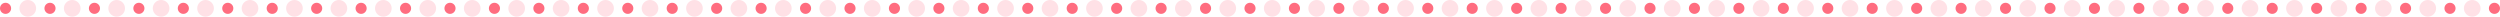 <?xml version="1.0" encoding="UTF-8"?>
<svg id="_レイヤー_1" data-name="レイヤー 1" xmlns="http://www.w3.org/2000/svg" version="1.1" viewBox="0 0 1800 12">
  <defs>
    <style>
      .cls-1 {
        fill: #ffe1e6;
      }

      .cls-1, .cls-2 {
        stroke-width: 0px;
      }

      .cls-2 {
        fill: #ff6d80;
      }
    </style>
  </defs>
  <g>
    <g>
      <circle class="cls-1" cx="20" cy="6" r="6"/>
      <circle class="cls-2" cx="36" cy="6" r="4"/>
      <circle class="cls-2" cx="4" cy="6" r="4"/>
    </g>
    <g>
      <circle class="cls-1" cx="52" cy="6" r="6"/>
      <circle class="cls-2" cx="68" cy="6" r="4"/>
    </g>
    <g>
      <circle class="cls-1" cx="84" cy="6" r="6"/>
      <circle class="cls-2" cx="100" cy="6" r="4"/>
    </g>
    <g>
      <circle class="cls-1" cx="116" cy="6" r="6"/>
      <circle class="cls-2" cx="132" cy="6" r="4"/>
    </g>
    <g>
      <circle class="cls-1" cx="148" cy="6" r="6"/>
      <circle class="cls-2" cx="164" cy="6" r="4"/>
    </g>
    <g>
      <circle class="cls-1" cx="180" cy="6" r="6"/>
      <circle class="cls-2" cx="196" cy="6" r="4"/>
    </g>
    <circle class="cls-1" cx="212" cy="6" r="6"/>
  </g>
  <g>
    <g>
      <circle class="cls-1" cx="244" cy="6" r="6"/>
      <circle class="cls-2" cx="260" cy="6" r="4"/>
      <circle class="cls-2" cx="228" cy="6" r="4"/>
    </g>
    <g>
      <circle class="cls-1" cx="276" cy="6" r="6"/>
      <circle class="cls-2" cx="292" cy="6" r="4"/>
    </g>
    <g>
      <circle class="cls-1" cx="308" cy="6" r="6"/>
      <circle class="cls-2" cx="324" cy="6" r="4"/>
    </g>
    <g>
      <circle class="cls-1" cx="340" cy="6" r="6"/>
      <circle class="cls-2" cx="356" cy="6" r="4"/>
    </g>
    <g>
      <circle class="cls-1" cx="372" cy="6" r="6"/>
      <circle class="cls-2" cx="388" cy="6" r="4"/>
    </g>
    <g>
      <circle class="cls-1" cx="404" cy="6" r="6"/>
      <circle class="cls-2" cx="420" cy="6" r="4"/>
    </g>
    <circle class="cls-1" cx="436" cy="6" r="6"/>
  </g>
  <g>
    <g>
      <circle class="cls-1" cx="468" cy="6" r="6"/>
      <circle class="cls-2" cx="484" cy="6" r="4"/>
      <circle class="cls-2" cx="452" cy="6" r="4"/>
    </g>
    <g>
      <circle class="cls-1" cx="500" cy="6" r="6"/>
      <circle class="cls-2" cx="516" cy="6" r="4"/>
    </g>
    <g>
      <circle class="cls-1" cx="532" cy="6" r="6"/>
      <circle class="cls-2" cx="548" cy="6" r="4"/>
    </g>
    <g>
      <circle class="cls-1" cx="564" cy="6" r="6"/>
      <circle class="cls-2" cx="580" cy="6" r="4"/>
    </g>
    <g>
      <circle class="cls-1" cx="596" cy="6" r="6"/>
      <circle class="cls-2" cx="612" cy="6" r="4"/>
    </g>
    <g>
      <circle class="cls-1" cx="628" cy="6" r="6"/>
      <circle class="cls-2" cx="644" cy="6" r="4"/>
    </g>
    <circle class="cls-1" cx="660" cy="6" r="6"/>
  </g>
  <g>
    <g>
      <circle class="cls-1" cx="692" cy="6" r="6"/>
      <circle class="cls-2" cx="708" cy="6" r="4"/>
      <circle class="cls-2" cx="676" cy="6" r="4"/>
    </g>
    <g>
      <circle class="cls-1" cx="724" cy="6" r="6"/>
      <circle class="cls-2" cx="740" cy="6" r="4"/>
    </g>
    <g>
      <circle class="cls-1" cx="756" cy="6" r="6"/>
      <circle class="cls-2" cx="772" cy="6" r="4"/>
    </g>
    <g>
      <circle class="cls-1" cx="788" cy="6" r="6"/>
      <circle class="cls-2" cx="804" cy="6" r="4"/>
    </g>
    <g>
      <circle class="cls-1" cx="820" cy="6" r="6"/>
      <circle class="cls-2" cx="836" cy="6" r="4"/>
    </g>
    <g>
      <circle class="cls-1" cx="852" cy="6" r="6"/>
      <circle class="cls-2" cx="868" cy="6" r="4"/>
    </g>
    <circle class="cls-1" cx="884" cy="6" r="6"/>
  </g>
  <g>
    <g>
      <circle class="cls-1" cx="916" cy="6" r="6"/>
      <circle class="cls-2" cx="932" cy="6" r="4"/>
      <circle class="cls-2" cx="900" cy="6" r="4"/>
    </g>
    <g>
      <circle class="cls-1" cx="948" cy="6" r="6"/>
      <circle class="cls-2" cx="964" cy="6" r="4"/>
    </g>
    <g>
      <circle class="cls-1" cx="980" cy="6" r="6"/>
      <circle class="cls-2" cx="996" cy="6" r="4"/>
    </g>
    <g>
      <circle class="cls-1" cx="1012" cy="6" r="6"/>
      <circle class="cls-2" cx="1028" cy="6" r="4"/>
    </g>
    <g>
      <circle class="cls-1" cx="1044" cy="6" r="6"/>
      <circle class="cls-2" cx="1060" cy="6" r="4"/>
    </g>
    <g>
      <circle class="cls-1" cx="1076" cy="6" r="6"/>
      <circle class="cls-2" cx="1092" cy="6" r="4"/>
    </g>
    <circle class="cls-1" cx="1108" cy="6" r="6"/>
  </g>
  <g>
    <g>
      <circle class="cls-1" cx="1140" cy="6" r="6"/>
      <circle class="cls-2" cx="1156" cy="6" r="4"/>
      <circle class="cls-2" cx="1124" cy="6" r="4"/>
    </g>
    <g>
      <circle class="cls-1" cx="1172" cy="6" r="6"/>
      <circle class="cls-2" cx="1188" cy="6" r="4"/>
    </g>
    <g>
      <circle class="cls-1" cx="1204" cy="6" r="6"/>
      <circle class="cls-2" cx="1220" cy="6" r="4"/>
    </g>
    <g>
      <circle class="cls-1" cx="1236" cy="6" r="6"/>
      <circle class="cls-2" cx="1252" cy="6" r="4"/>
    </g>
    <g>
      <circle class="cls-1" cx="1268" cy="6" r="6"/>
      <circle class="cls-2" cx="1284" cy="6" r="4"/>
    </g>
    <g>
      <circle class="cls-1" cx="1300" cy="6" r="6"/>
      <circle class="cls-2" cx="1316" cy="6" r="4"/>
    </g>
    <circle class="cls-1" cx="1332" cy="6" r="6"/>
  </g>
  <g>
    <g>
      <circle class="cls-1" cx="1364" cy="6" r="6"/>
      <circle class="cls-2" cx="1380" cy="6" r="4"/>
      <circle class="cls-2" cx="1348" cy="6" r="4"/>
    </g>
    <g>
      <circle class="cls-1" cx="1396" cy="6" r="6"/>
      <circle class="cls-2" cx="1412" cy="6" r="4"/>
    </g>
    <g>
      <circle class="cls-1" cx="1428" cy="6" r="6"/>
      <circle class="cls-2" cx="1444" cy="6" r="4"/>
    </g>
    <g>
      <circle class="cls-1" cx="1460" cy="6" r="6"/>
      <circle class="cls-2" cx="1476" cy="6" r="4"/>
    </g>
    <g>
      <circle class="cls-1" cx="1492" cy="6" r="6"/>
      <circle class="cls-2" cx="1508" cy="6" r="4"/>
    </g>
    <g>
      <circle class="cls-1" cx="1524" cy="6" r="6"/>
      <circle class="cls-2" cx="1540" cy="6" r="4"/>
    </g>
    <circle class="cls-1" cx="1556" cy="6" r="6"/>
  </g>
  <g>
    <g>
      <circle class="cls-1" cx="1588" cy="6" r="6"/>
      <circle class="cls-2" cx="1604" cy="6" r="4"/>
      <circle class="cls-2" cx="1572" cy="6" r="4"/>
    </g>
    <g>
      <circle class="cls-1" cx="1620" cy="6" r="6"/>
      <circle class="cls-2" cx="1636" cy="6" r="4"/>
    </g>
    <g>
      <circle class="cls-1" cx="1652" cy="6" r="6"/>
      <circle class="cls-2" cx="1668" cy="6" r="4"/>
    </g>
    <g>
      <circle class="cls-1" cx="1684" cy="6" r="6"/>
      <circle class="cls-2" cx="1700" cy="6" r="4"/>
    </g>
    <g>
      <circle class="cls-1" cx="1716" cy="6" r="6"/>
      <circle class="cls-2" cx="1732" cy="6" r="4"/>
    </g>
    <g>
      <circle class="cls-1" cx="1748" cy="6" r="6"/>
      <circle class="cls-2" cx="1764" cy="6" r="4"/>
    </g>
    <circle class="cls-1" cx="1780" cy="6" r="6"/>
  </g>
  <circle class="cls-2" cx="1796" cy="6" r="4"/>
</svg>